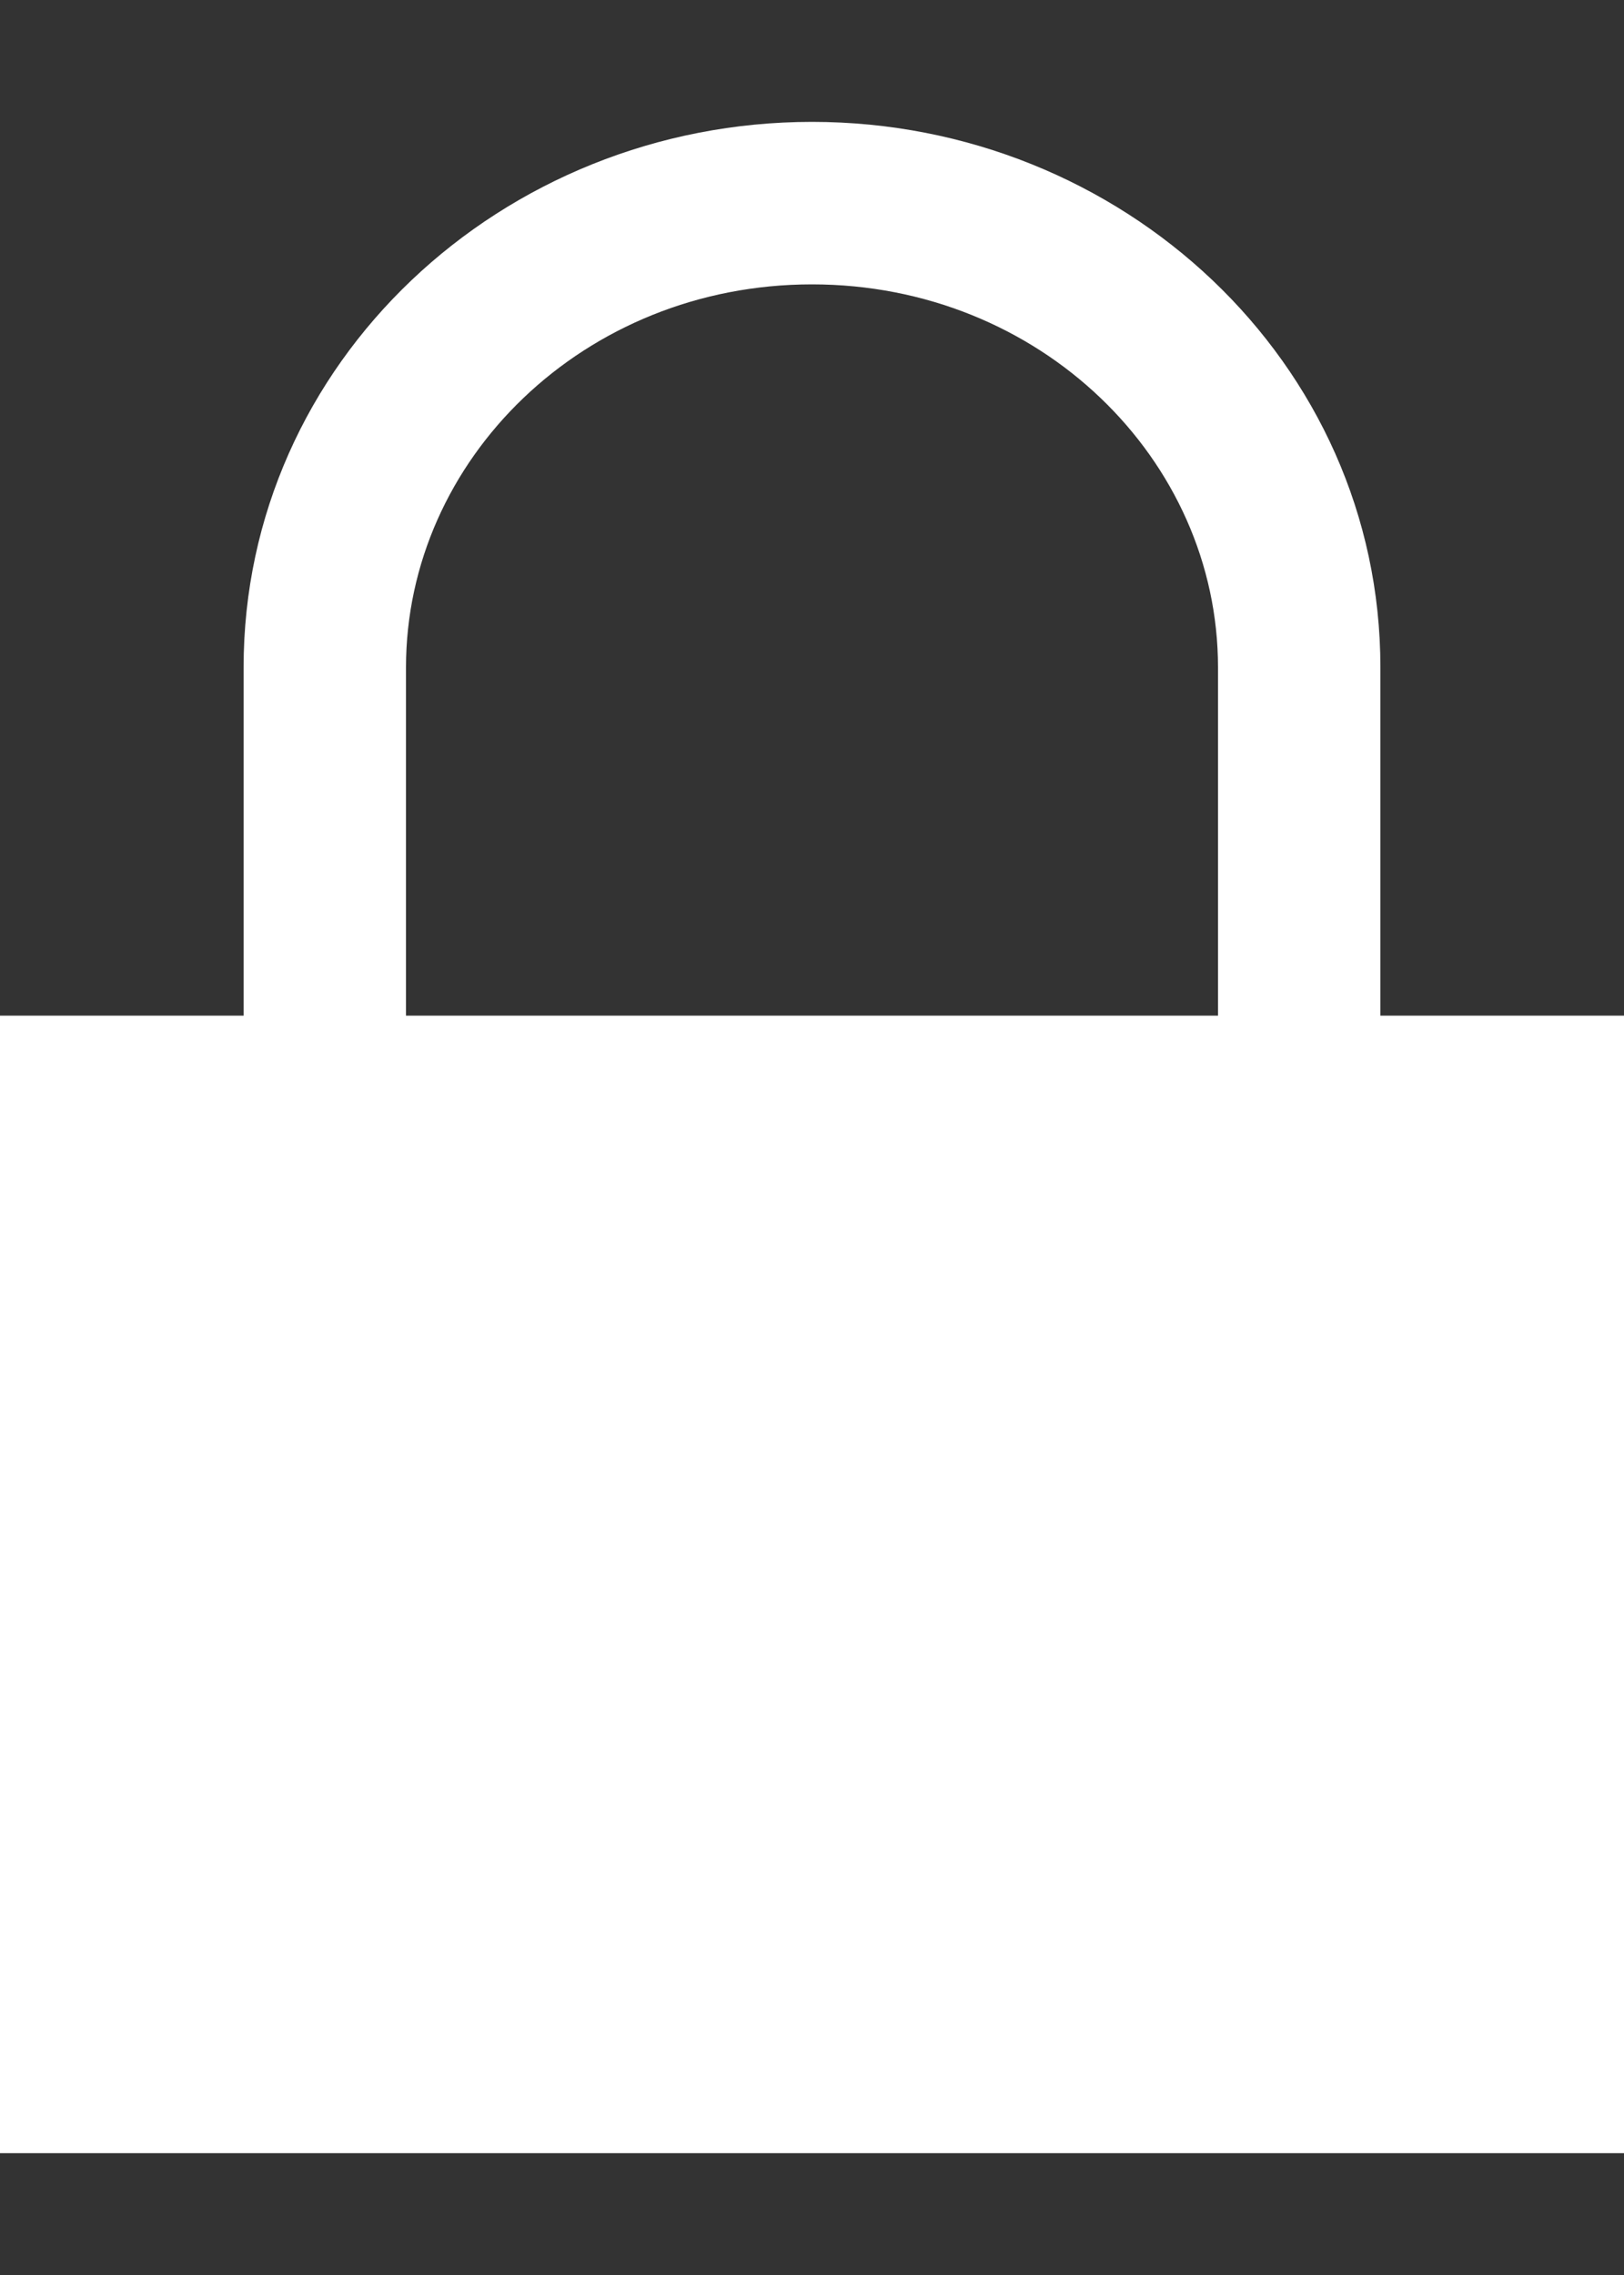 <svg width="10" height="14" viewBox="0 0 10 14" fill="none" xmlns="http://www.w3.org/2000/svg">
<rect x="0" y="0" width="10" height="14" fill="#333333" stroke="none"/>
<path fill-rule="evenodd" clip-rule="evenodd" d="M2.5 4.107C2.5 2.828 3.596 1.75 5 1.75C6.404 1.75 7.5 2.828 7.5 4.107V6.25H2.5V4.107ZM1.5 6.25H0V13.25H10V6.25H8.5V4.107C8.5 2.23 6.91 0.75 5 0.75C3.09 0.75 1.5 2.23 1.5 4.107V6.25Z" fill="white"/>
</svg>
